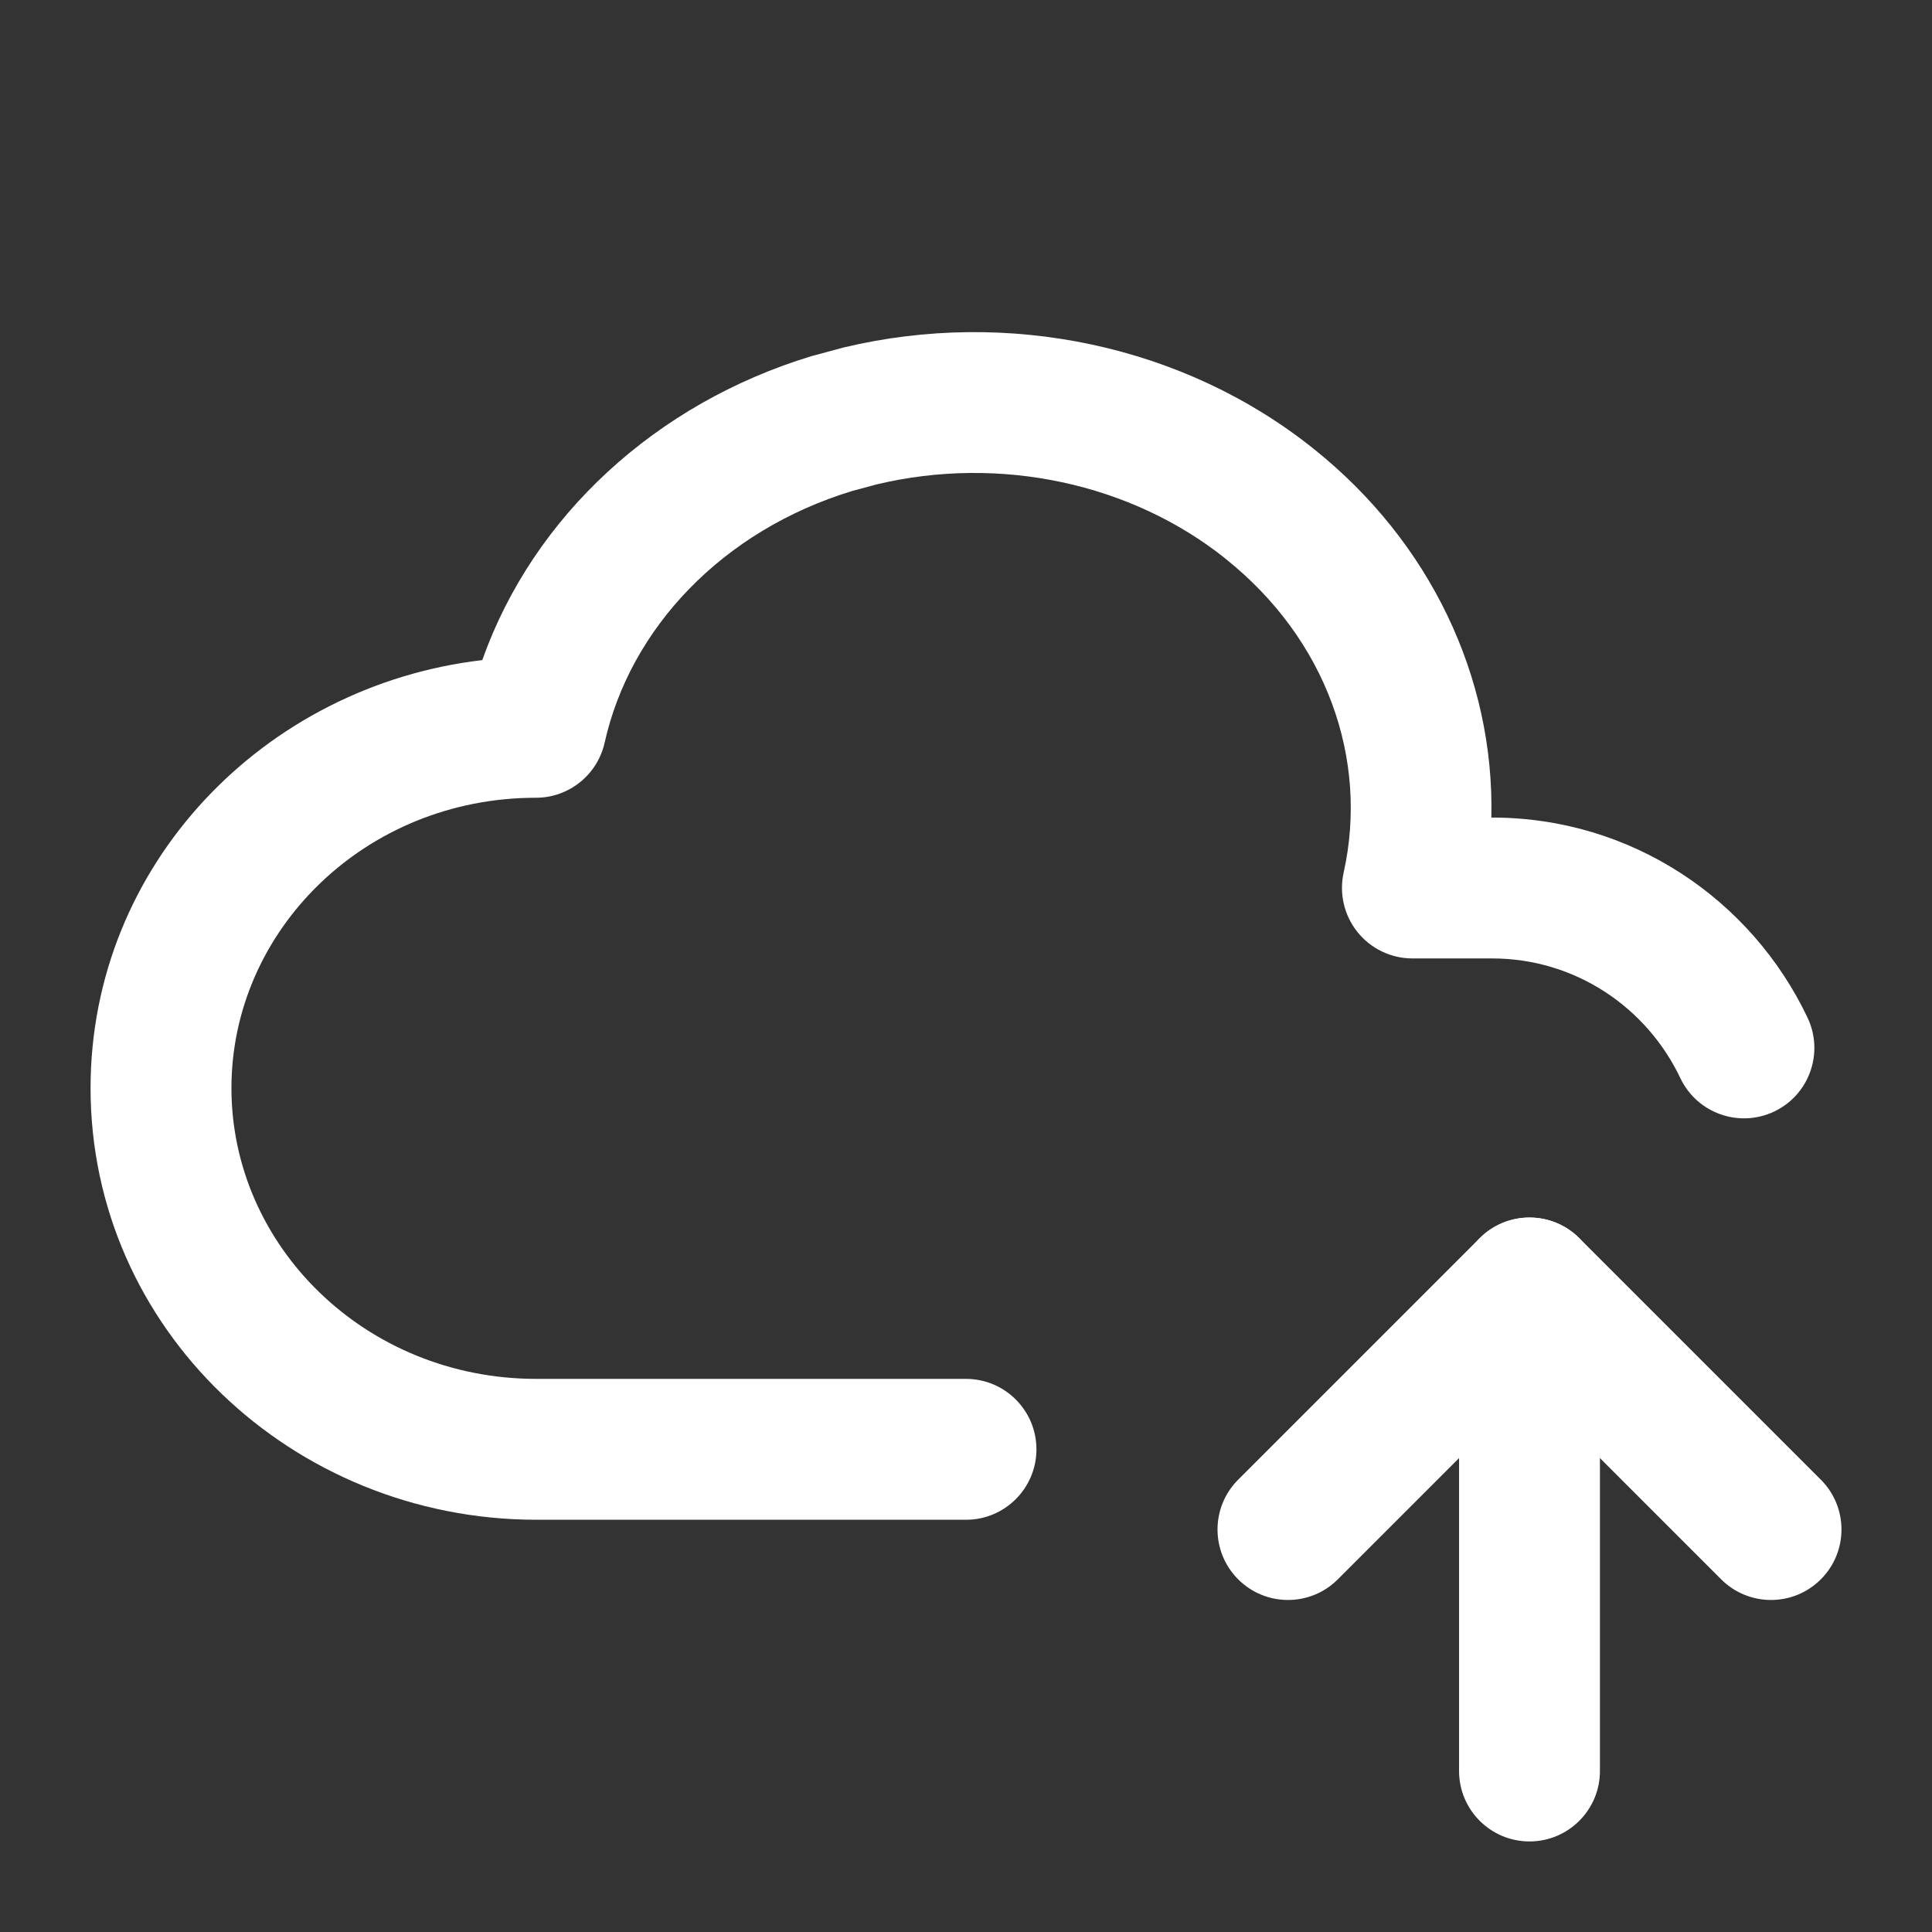 <svg width="24" height="24" viewBox="0 0 24 24" fill="none" xmlns="http://www.w3.org/2000/svg">
<rect x="0" y="0" width="24" height="24" fill="#333333" stroke="none"/>
<path d="M1.125 13.517C1.125 10.75 3.274 8.518 5.991 8.2C6.627 6.406 8.153 5.011 10.077 4.425L10.482 4.316C12.517 3.83 14.708 4.284 16.322 5.578C17.762 6.729 18.566 8.41 18.526 10.156H18.536C20.269 10.156 21.758 11.176 22.454 12.642C22.661 13.078 22.476 13.601 22.039 13.808C21.603 14.015 21.081 13.829 20.874 13.393C20.454 12.509 19.563 11.906 18.536 11.906H17.546C17.28 11.906 17.029 11.785 16.863 11.578C16.697 11.371 16.634 11.1 16.691 10.841C17.006 9.427 16.475 7.941 15.229 6.945L15.229 6.944C14.053 6.002 12.421 5.652 10.892 6.017L10.587 6.099C8.975 6.59 7.828 7.804 7.511 9.226C7.421 9.626 7.067 9.91 6.657 9.91C4.537 9.91 2.875 11.556 2.875 13.517C2.875 15.478 4.537 17.126 6.658 17.129H12C12.483 17.129 12.875 17.521 12.875 18.004C12.875 18.487 12.483 18.879 12 18.879H6.655C3.633 18.874 1.125 16.507 1.125 13.517Z" fill="white"/>
<path d="M18.125 22V16C18.125 15.517 18.517 15.125 19 15.125C19.483 15.125 19.875 15.517 19.875 16V22C19.875 22.483 19.483 22.875 19 22.875C18.517 22.875 18.125 22.483 18.125 22Z" fill="white"/>
<path d="M18.447 15.321C18.791 15.041 19.299 15.06 19.619 15.381L22.619 18.381C22.961 18.723 22.961 19.277 22.619 19.619C22.277 19.961 21.723 19.961 21.381 19.619L19 17.238L16.619 19.619C16.277 19.961 15.723 19.961 15.381 19.619C15.039 19.277 15.039 18.723 15.381 18.381L18.381 15.381L18.447 15.321Z" fill="white"/>
</svg>
